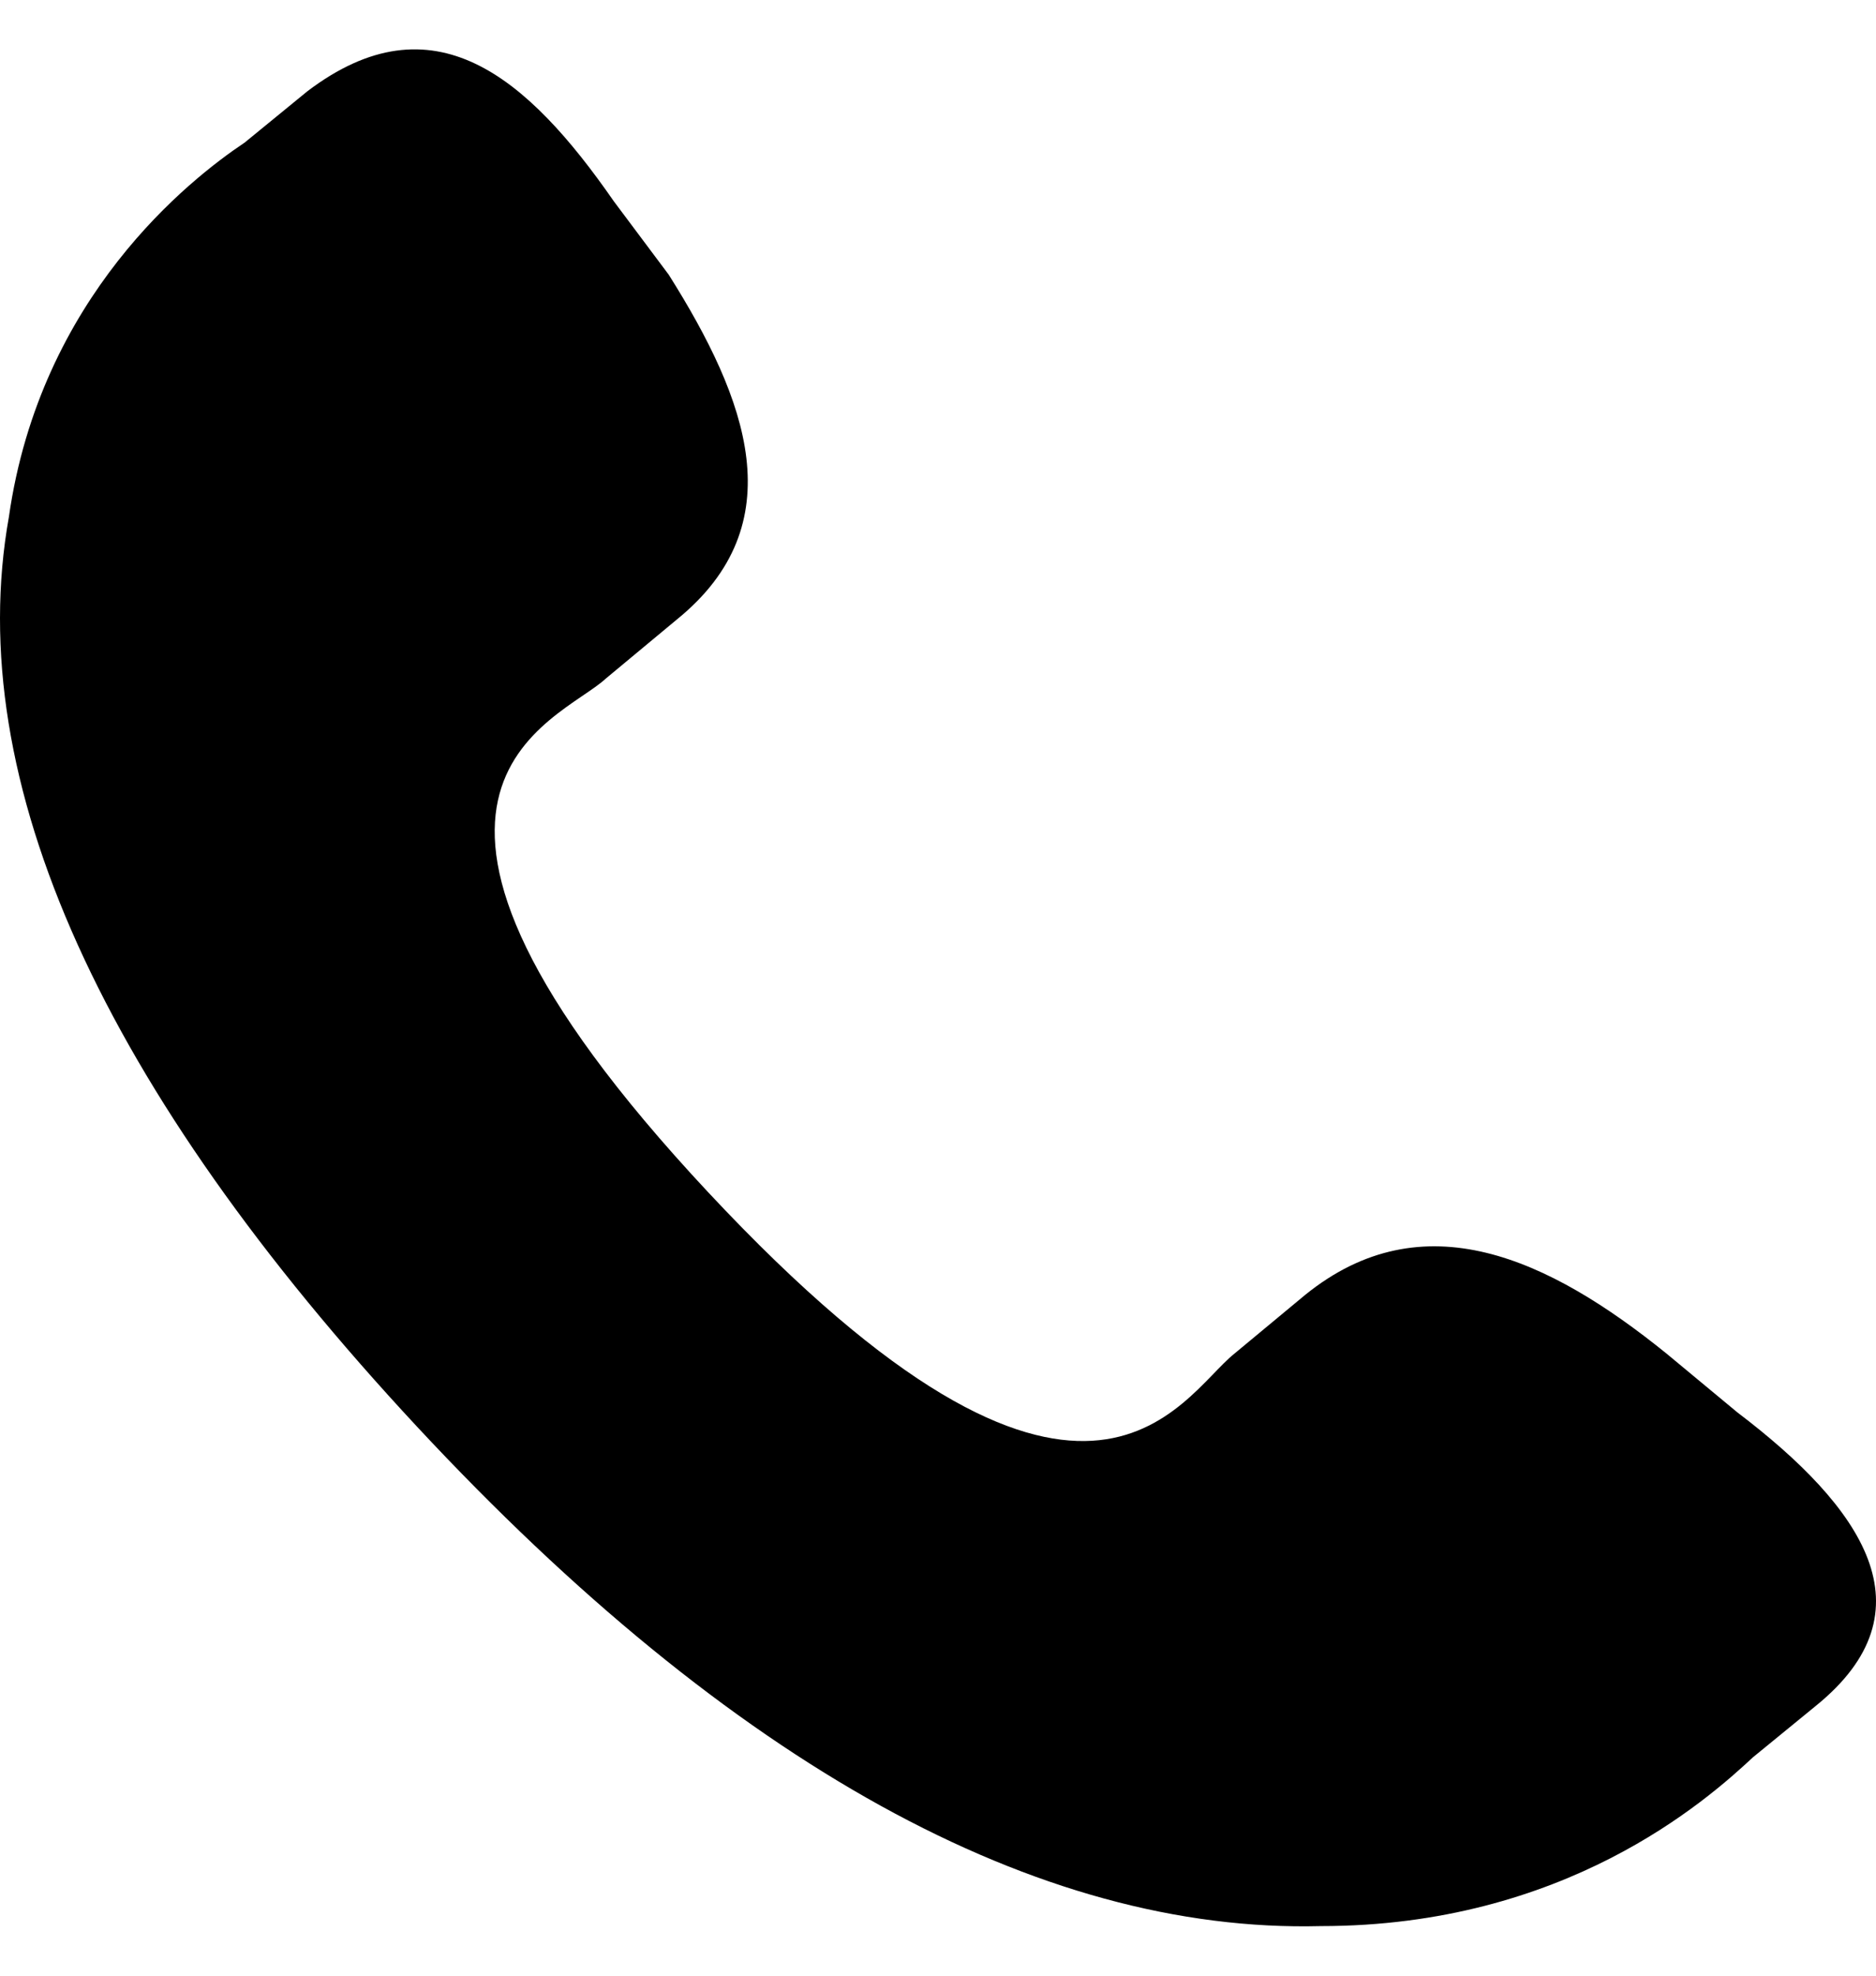 <?xml version="1.0" encoding="UTF-8" standalone="no"?><svg width="19" height="20" viewBox="0 0 19 20" fill="none" xmlns="http://www.w3.org/2000/svg">
<path d="M16.879 13.703C15.685 12.737 14.412 12.143 13.219 13.108L12.502 13.703C11.945 14.149 10.991 16.154 7.171 12.068C3.352 7.982 5.66 7.313 6.137 6.868L6.853 6.273C8.047 5.307 7.569 4.044 6.773 2.781L6.217 2.038C5.341 0.775 4.386 -0.042 3.113 0.924L2.477 1.444C1.92 1.816 0.408 3.004 0.09 5.233C-0.388 7.908 1.045 11.028 4.227 14.446C7.41 17.863 10.513 19.572 13.378 19.498C15.844 19.498 17.276 18.235 17.754 17.789L18.39 17.269C19.584 16.303 18.868 15.263 17.595 14.297L16.879 13.703Z" fill="black"/>
</svg>
